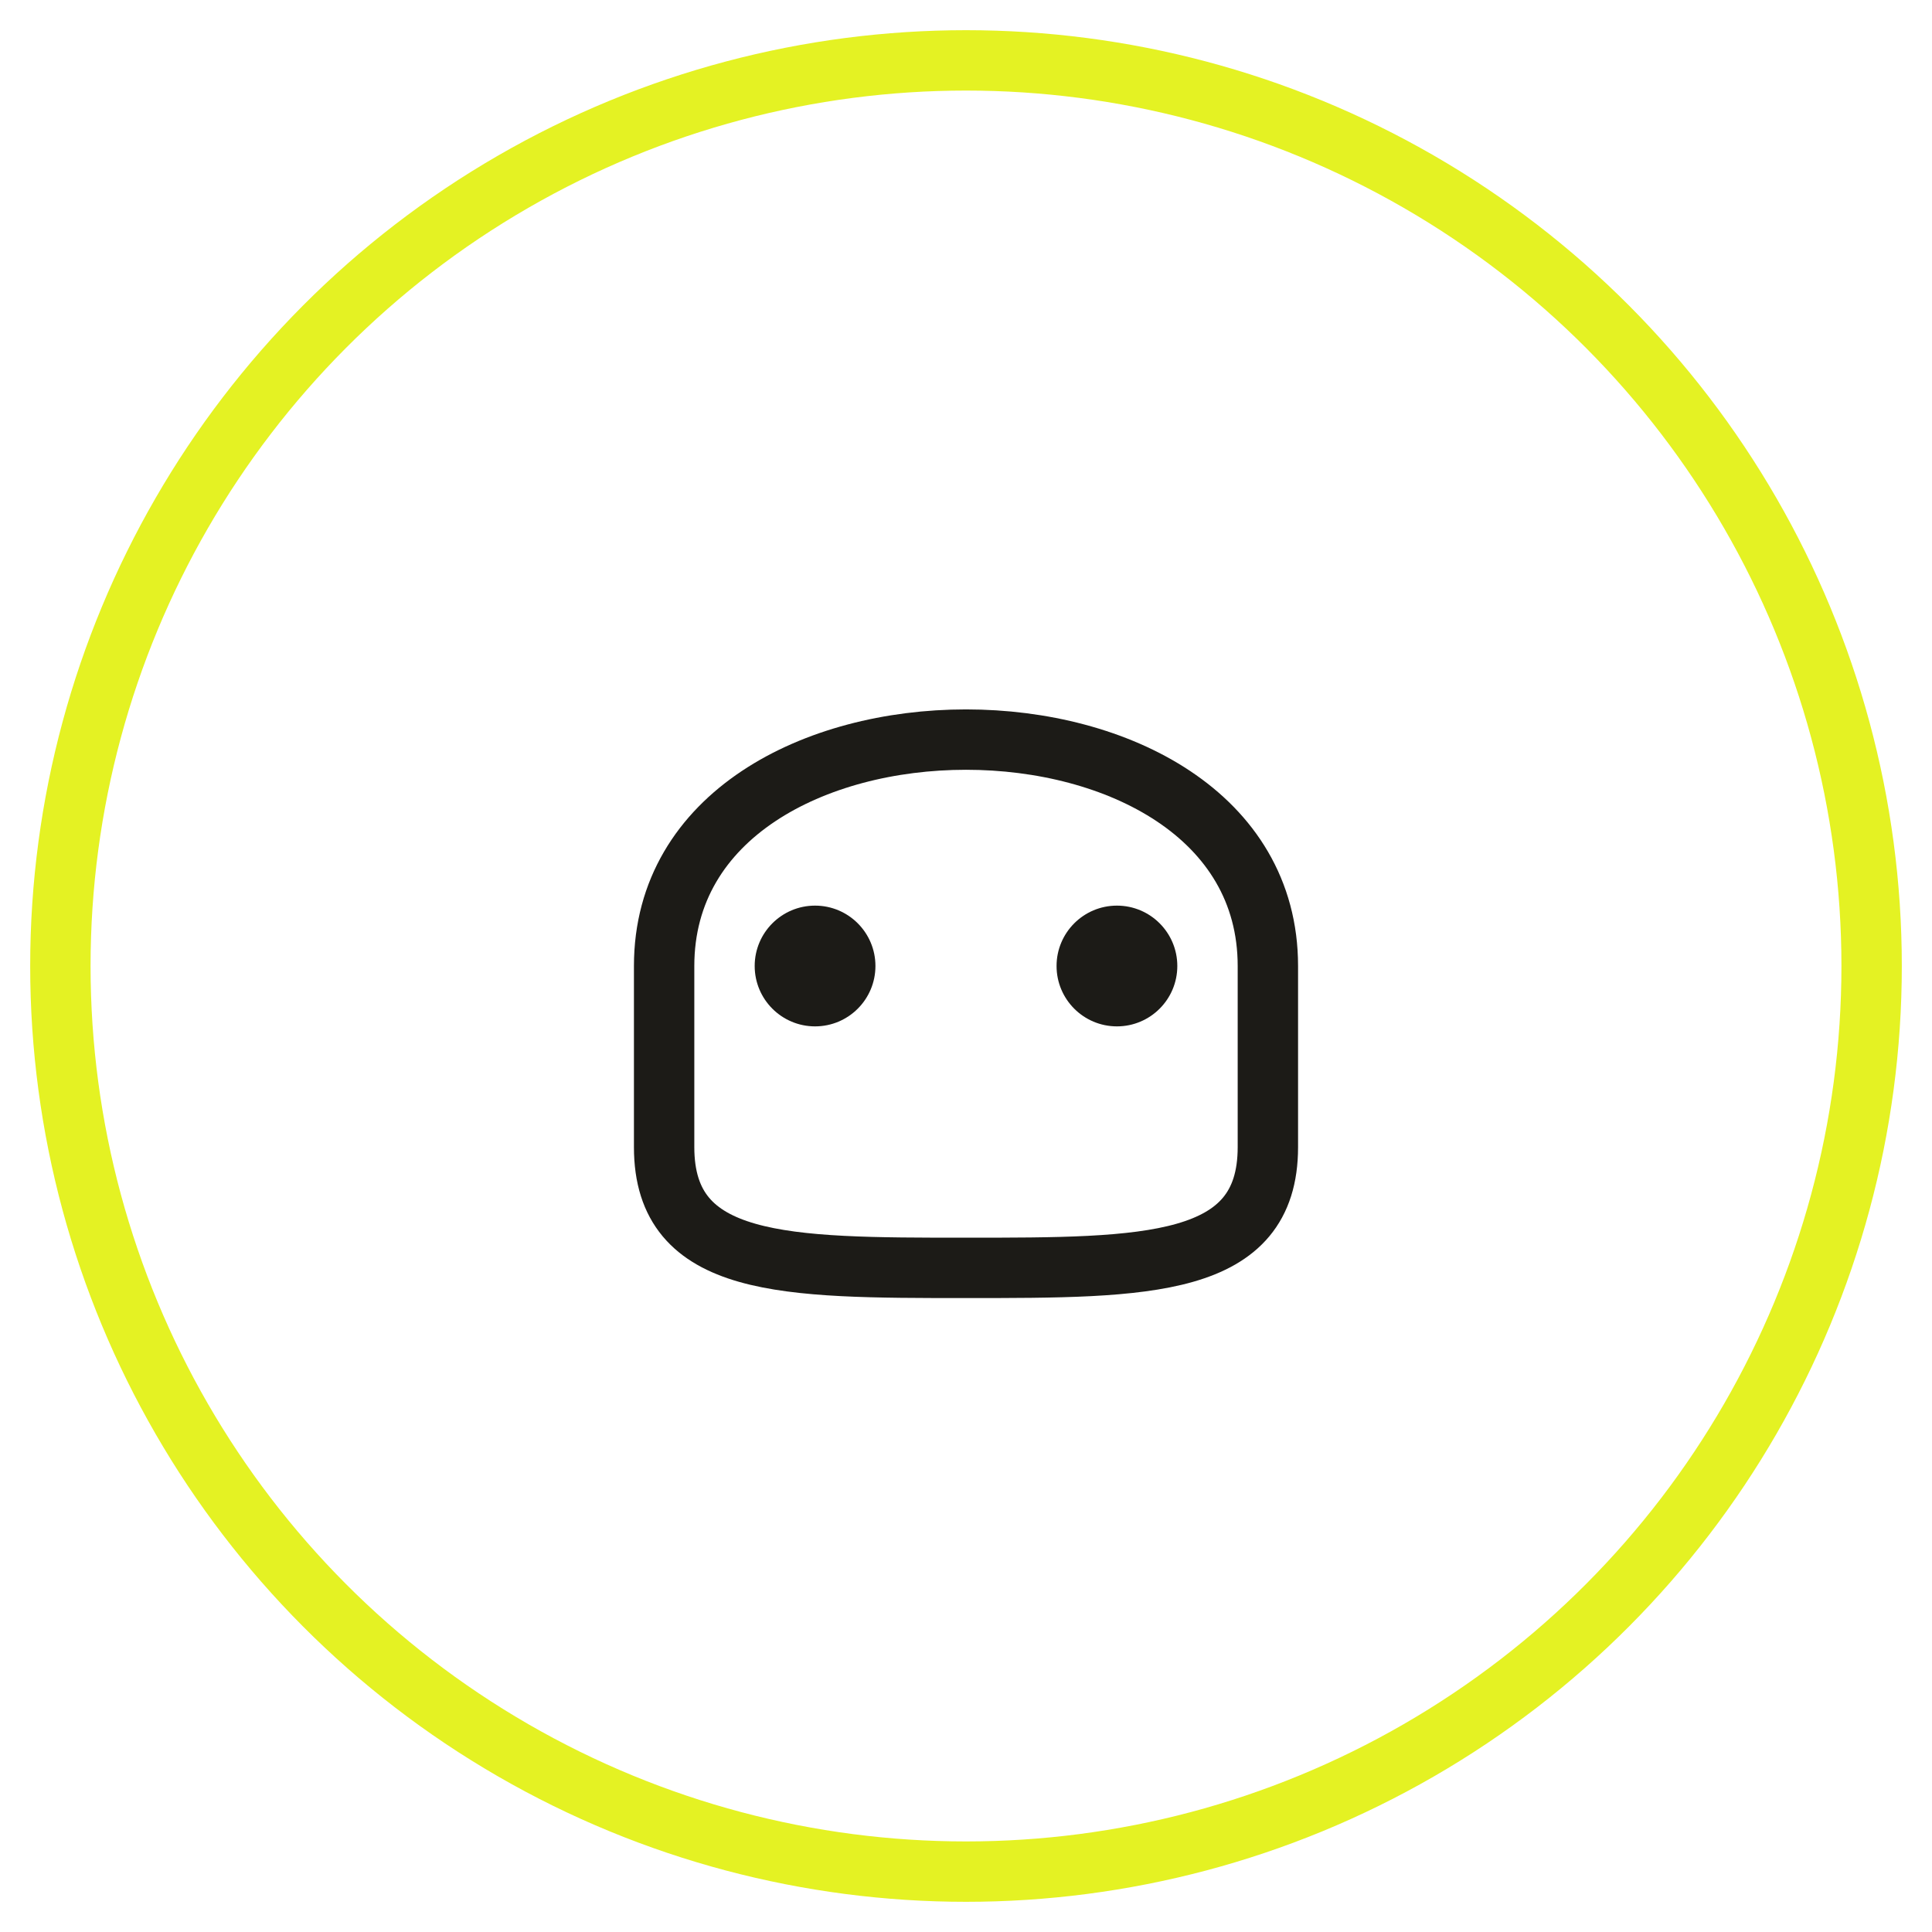 <?xml version="1.0" encoding="UTF-8"?>
<svg width="64" height="64" viewBox="0 0 64 64" fill="none" xmlns="http://www.w3.org/2000/svg">
  <circle cx="32" cy="32" r="30" stroke="#e4f223" stroke-width="2"/>
  <path d="M22 32C22 22 42 22 42 32V38C42 42 38 42 32 42C26 42 22 42 22 38V32Z" stroke="#1c1b17" stroke-width="2"/>
  <circle cx="27" cy="32" r="2" fill="#1c1b17"/>
  <circle cx="37" cy="32" r="2" fill="#1c1b17"/>
</svg> 